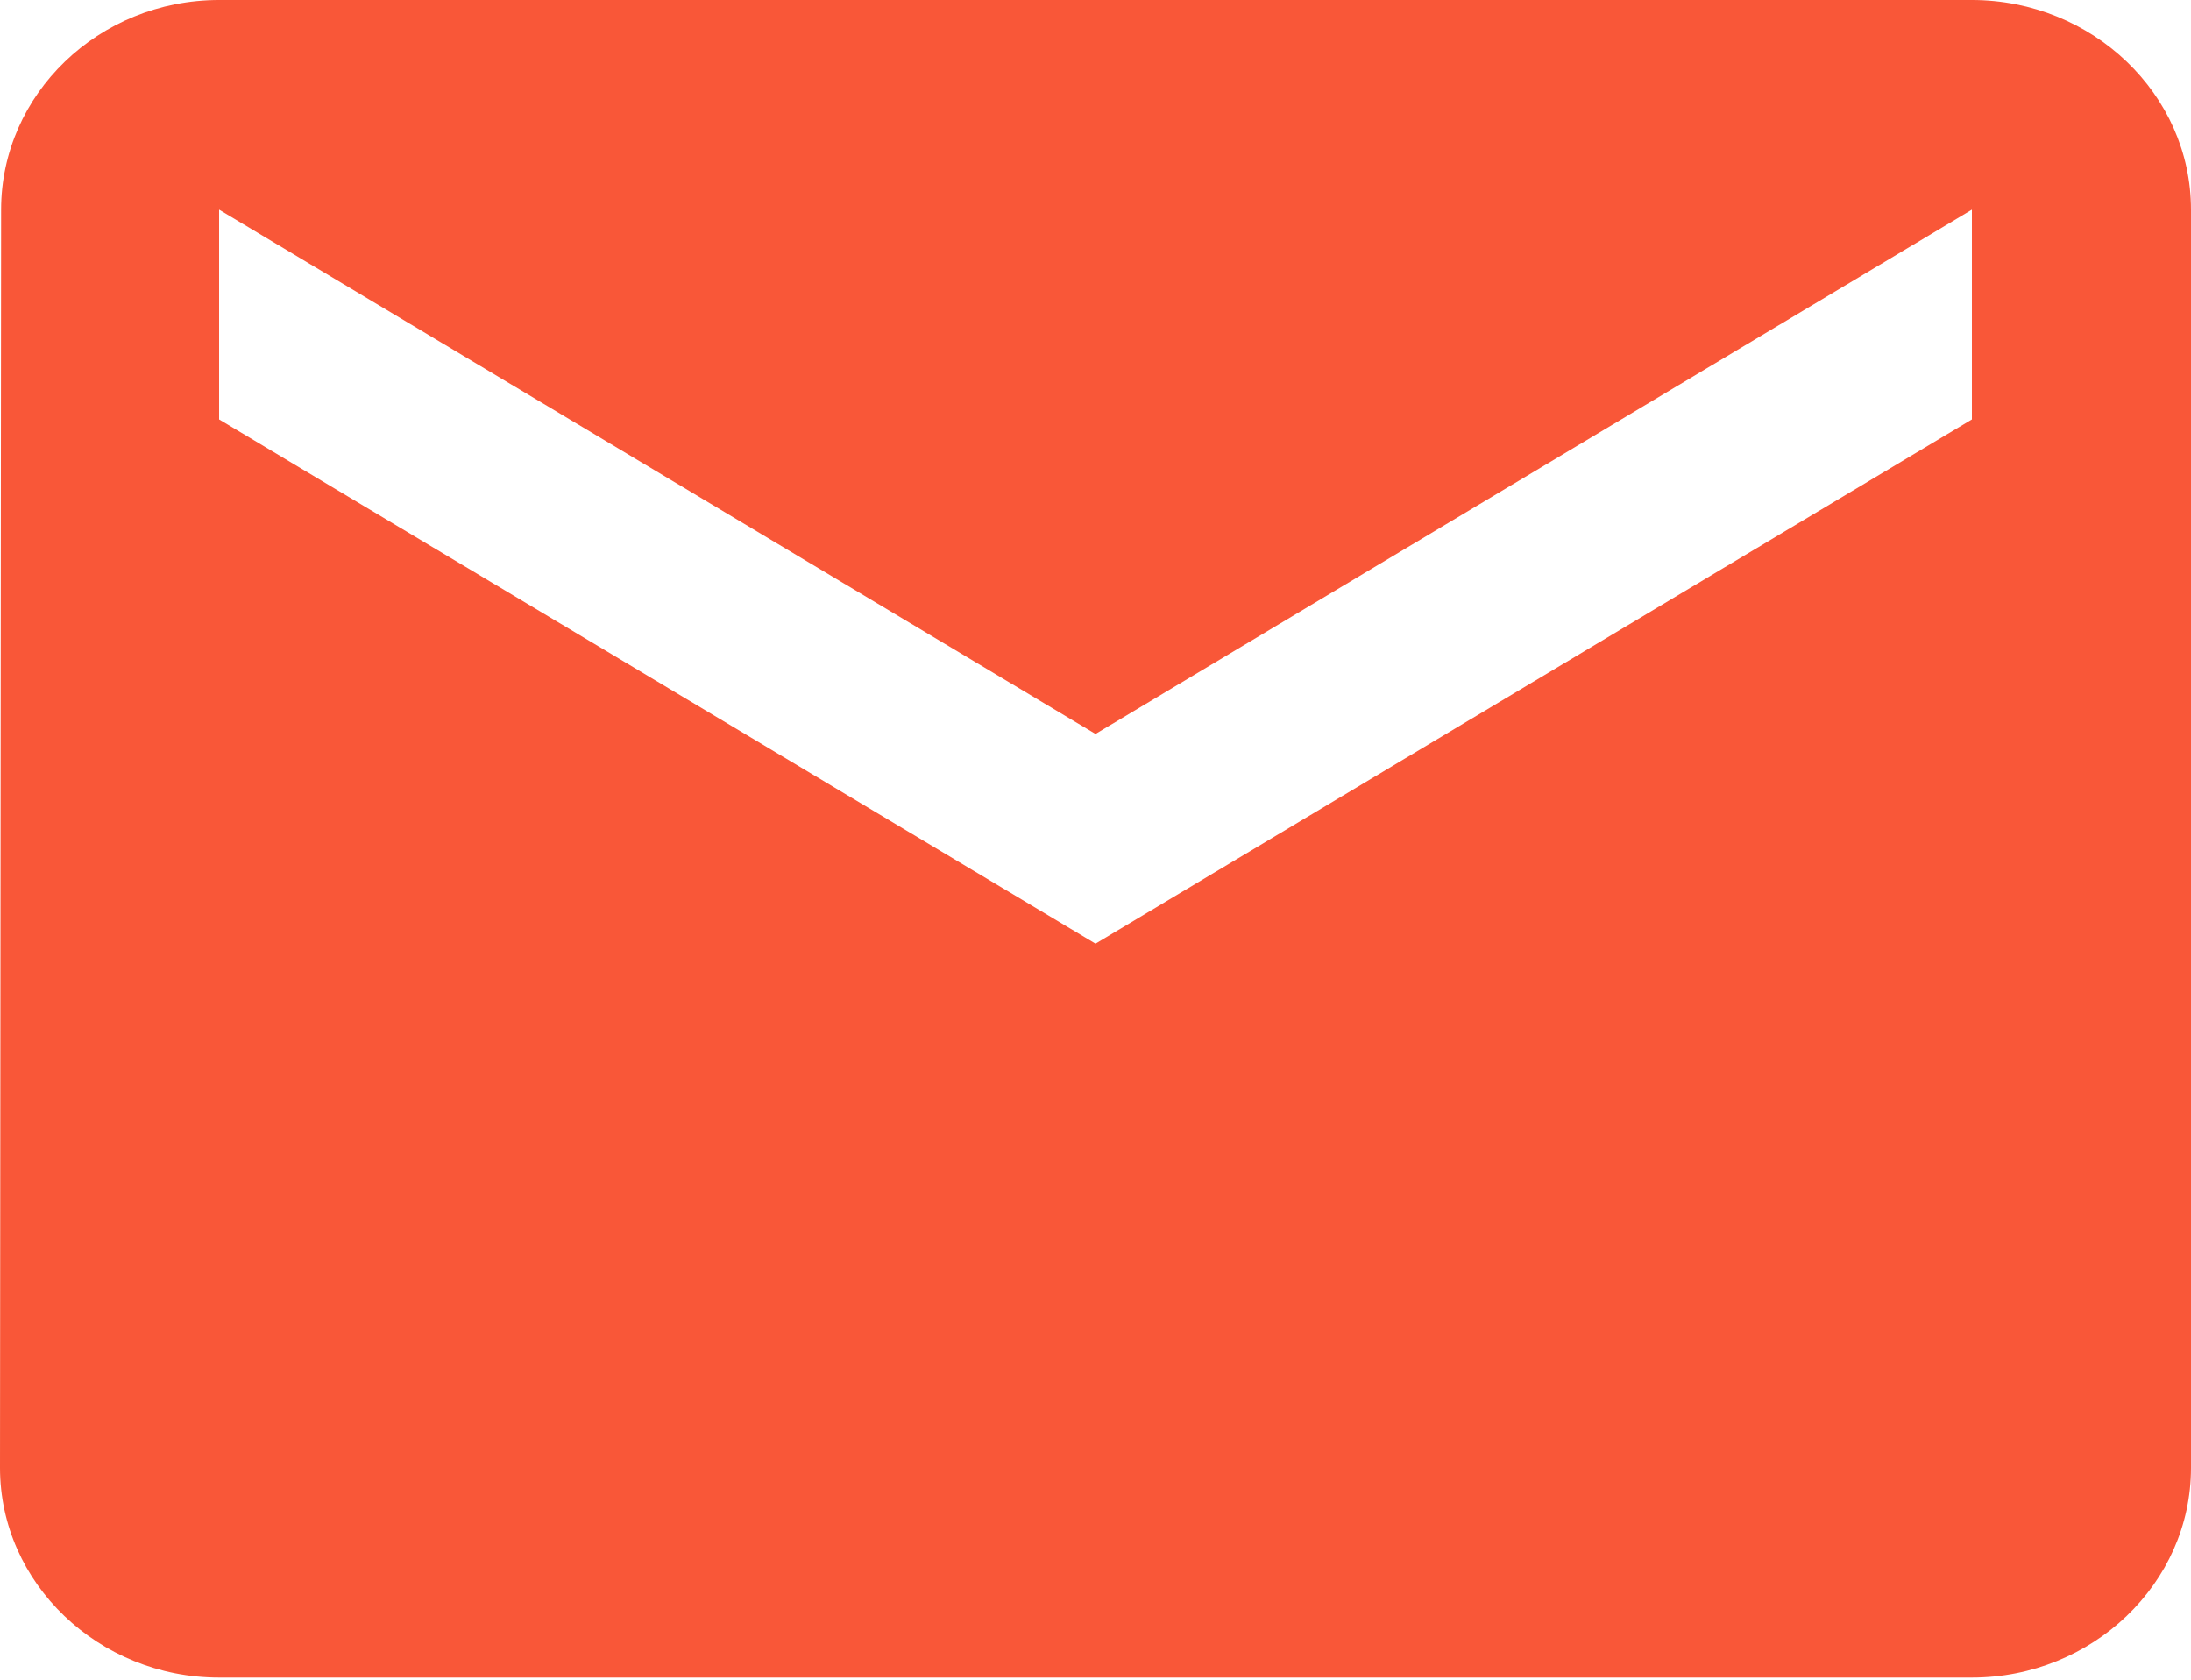 <svg width="30" height="23" viewBox="0 0 30 23" fill="none" xmlns="http://www.w3.org/2000/svg">
<path d="M27 0H3C1.35 0 0.015 1.292 0.015 2.871L0 20.1C0 21.679 1.35 22.971 3 22.971H27C28.65 22.971 30 21.679 30 20.1V2.871C30 1.292 28.65 0 27 0ZM27 5.743L15 12.921L3 5.743V2.871L15 10.05L27 2.871V5.743Z" fill="#F95738"/>
</svg>
